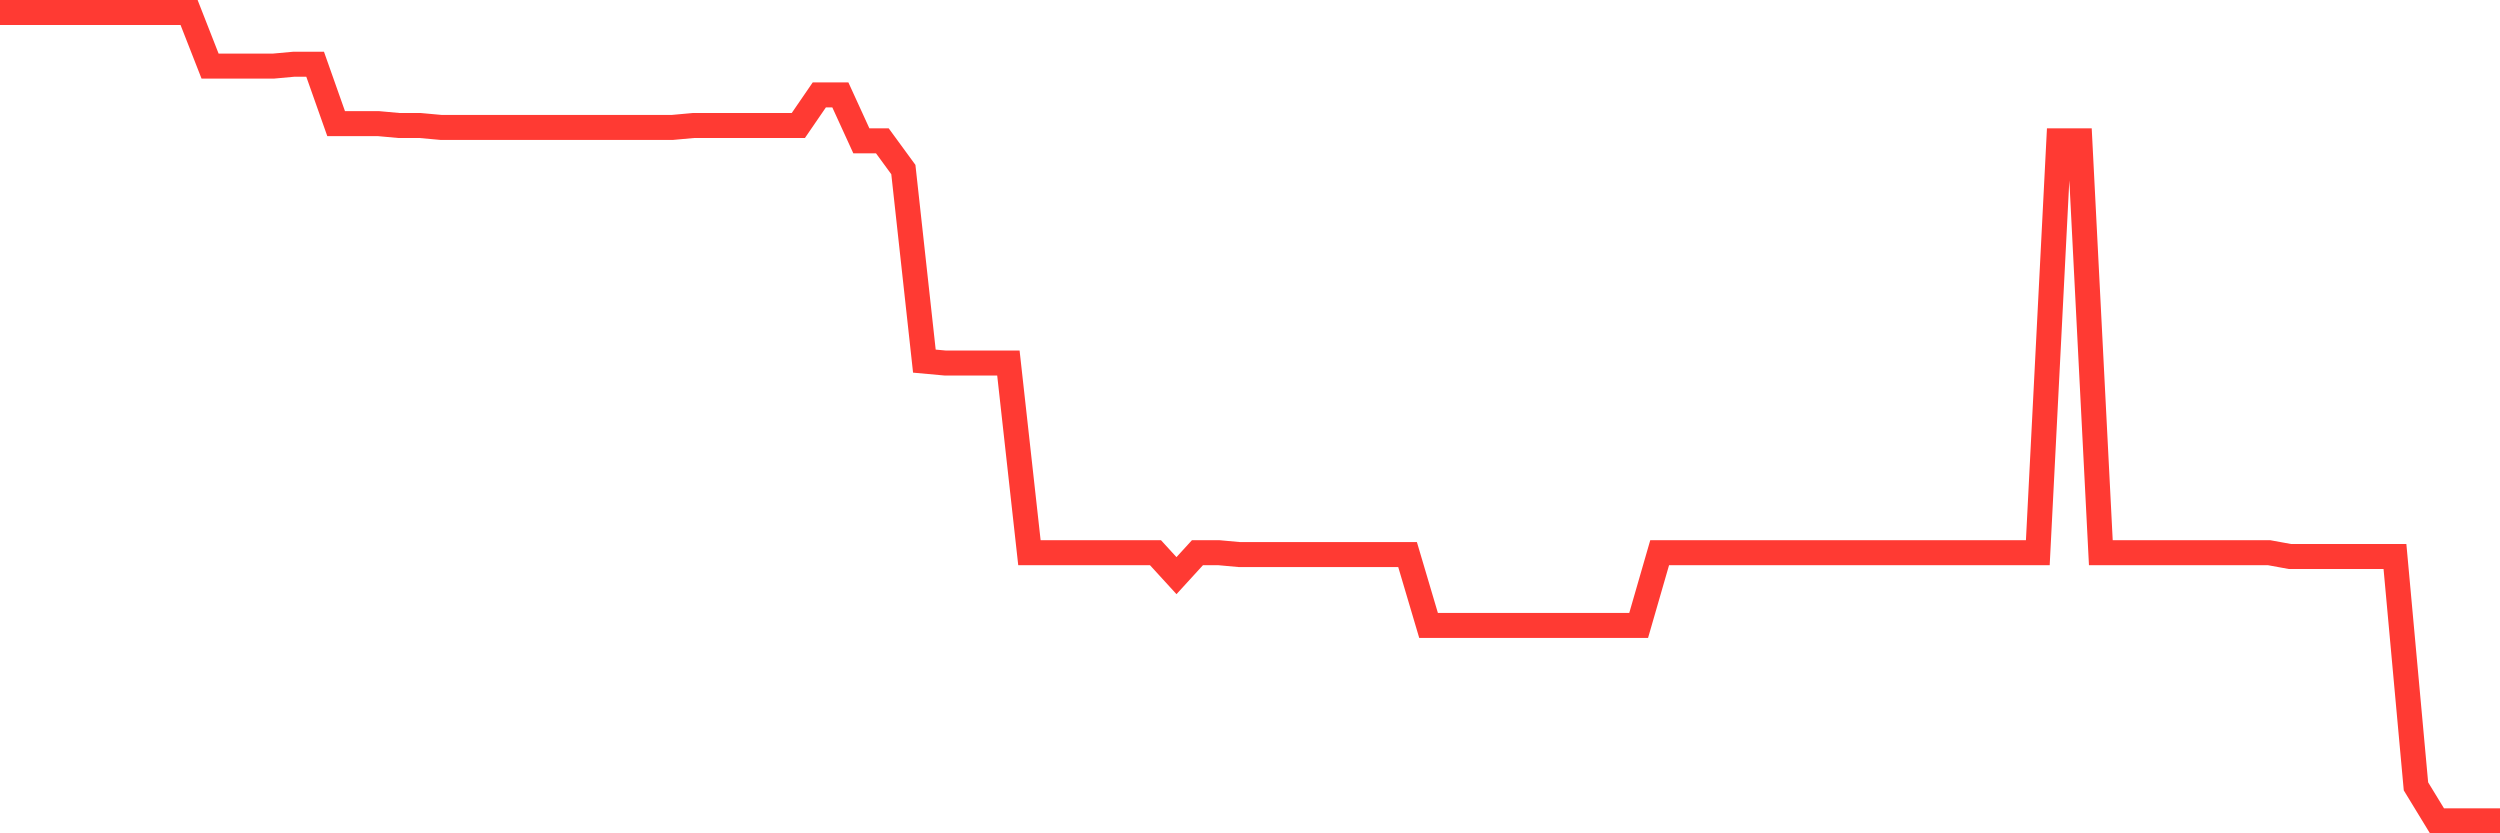 <svg
  xmlns="http://www.w3.org/2000/svg"
  xmlns:xlink="http://www.w3.org/1999/xlink"
  width="120"
  height="40"
  viewBox="0 0 120 40"
  preserveAspectRatio="none"
>
  <polyline
    points="0,0.6 1.008,0.6 2.017,0.6 3.025,0.6 4.034,0.6 5.042,0.6 6.05,0.6 7.059,0.6 8.067,0.6 9.076,0.6 10.084,3.174 11.092,3.174 12.101,3.174 13.109,3.174 14.118,3.082 15.126,3.082 16.134,5.933 17.143,5.933 18.151,5.933 19.16,6.025 20.168,6.025 21.176,6.117 22.185,6.117 23.193,6.117 24.202,6.117 25.21,6.117 26.218,6.117 27.227,6.117 28.235,6.117 29.244,6.117 30.252,6.117 31.261,6.117 32.269,6.117 33.277,6.025 34.286,6.025 35.294,6.025 36.303,6.025 37.311,6.025 38.319,6.025 39.328,4.554 40.336,4.554 41.345,6.76 42.353,6.76 43.361,8.139 44.37,17.334 45.378,17.426 46.387,17.426 47.395,17.426 48.403,17.426 49.412,26.528 50.42,26.528 51.429,26.528 52.437,26.528 53.445,26.528 54.454,26.528 55.462,26.528 56.471,27.631 57.479,26.528 58.487,26.528 59.496,26.62 60.504,26.62 61.513,26.62 62.521,26.62 63.529,26.62 64.538,26.62 65.546,26.62 66.555,26.62 67.563,26.62 68.571,30.022 69.58,30.022 70.588,30.022 71.597,30.022 72.605,30.022 73.613,30.022 74.622,30.022 75.63,30.022 76.639,30.022 77.647,30.022 78.655,30.022 79.664,26.528 80.672,26.528 81.681,26.528 82.689,26.528 83.697,26.528 84.706,26.528 85.714,26.528 86.723,26.528 87.731,26.528 88.739,26.528 89.748,26.528 90.756,26.528 91.765,26.528 92.773,26.528 93.782,26.528 94.79,26.528 95.798,26.528 96.807,26.528 97.815,26.528 98.824,6.76 99.832,6.76 100.84,26.528 101.849,26.528 102.857,26.528 103.866,26.528 104.874,26.528 105.882,26.528 106.891,26.528 107.899,26.528 108.908,26.528 109.916,26.712 110.924,26.712 111.933,26.712 112.941,26.712 113.95,26.712 114.958,26.712 115.966,37.745 116.975,39.4 117.983,39.4 118.992,39.4 120,39.4"
    fill="none"
    stroke="#ff3a33"
    stroke-width="1.2"
  >
  </polyline>
</svg>